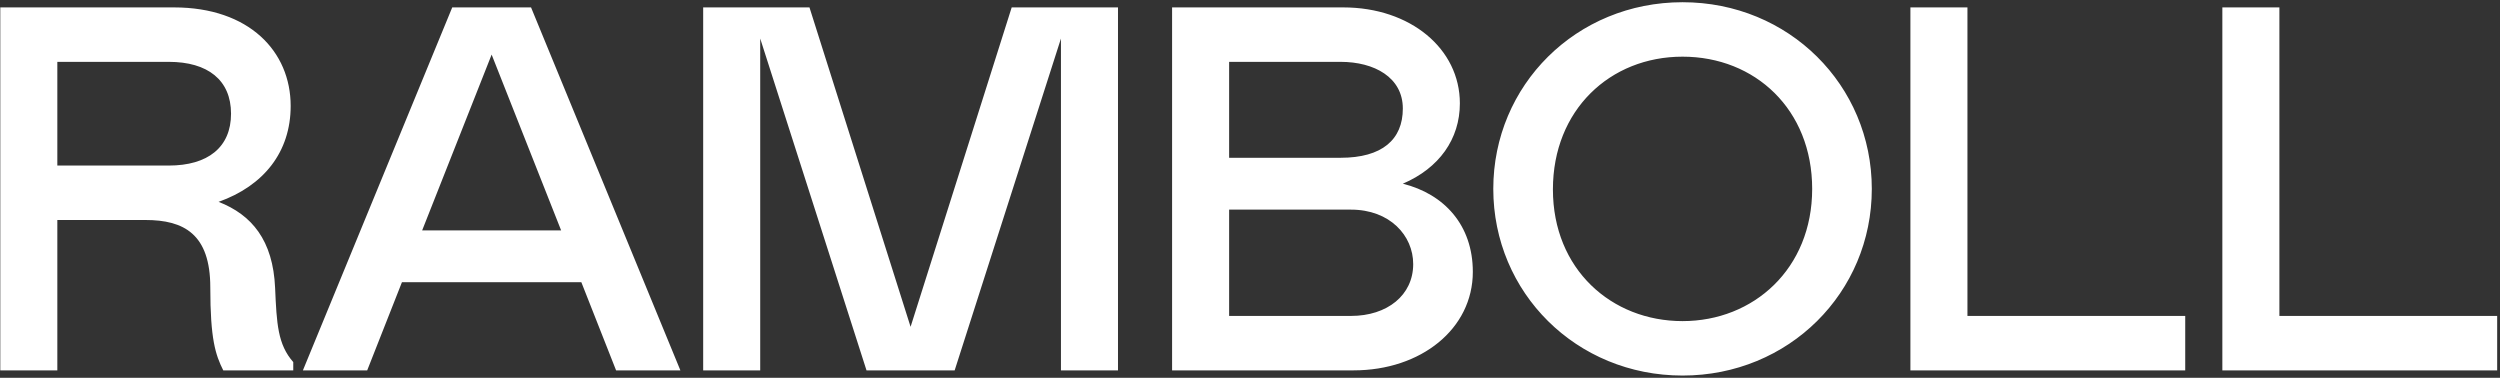 <svg width="675" height="102" viewBox="0 0 675 102" fill="none" xmlns="http://www.w3.org/2000/svg">
<rect x="0" y="0" width="675" height="102" fill="#333333" stroke="none"/>
<path d="M74.28 77.74C74.7 87.4 74.98 93 79.18 97.76V100H60.28C58.18 95.8 56.78 91.6 56.78 77.6C56.78 63.18 49.64 59.4 39.28 59.4H15.48V100H0.08V2H46.98C67.28 2 78.48 13.9 78.48 28.6C78.48 41.06 71.2 50.16 59.02 54.5C67.98 58 73.72 64.86 74.28 77.74ZM15.48 44.7H45.58C56.08 44.7 62.38 39.8 62.38 30.7C62.38 21.6 56.08 16.7 45.58 16.7H15.48V44.7ZM183.703 100H166.343L156.963 76.2H108.523L99.143 100H81.783L122.103 2H143.383L183.703 100ZM132.743 14.74L113.983 62.2H151.503L132.743 14.74ZM245.857 88.24L273.157 2H301.857V100H286.457V10.4L257.757 100H233.957L205.257 10.4V100H189.857V2H218.557L245.857 88.24ZM378.764 49.6C389.964 52.4 397.664 60.8 397.664 73.4C397.664 88.8 383.664 100 365.464 100H316.464V2H362.664C380.864 2 394.164 13.2 394.164 27.9C394.164 37.56 388.564 45.4 378.764 49.6ZM361.964 16.7H331.864V42.6H361.964C373.164 42.6 378.764 37.7 378.764 29.3C378.764 20.9 371.064 16.7 361.964 16.7ZM331.864 85.3H364.764C374.564 85.3 381.564 79.7 381.564 71.3C381.564 63.6 375.264 56.6 364.764 56.6H331.864V85.3ZM454.287 101.4C425.587 101.4 403.187 79 403.187 51C403.187 23 425.587 0.6 454.287 0.6C482.987 0.6 505.387 23 505.387 51C505.387 79 482.987 101.4 454.287 101.4ZM454.287 86.7C473.467 86.7 489.287 72.56 489.287 51C489.287 29.58 473.887 15.3 454.287 15.3C434.687 15.3 419.287 29.72 419.287 51.14C419.287 72.7 435.107 86.7 454.287 86.7ZM515.81 100V2H531.21V85.3H590.01V100H515.81ZM600.035 100V2H615.435V85.3H674.235V100H600.035Z" fill="white"/>
</svg>
